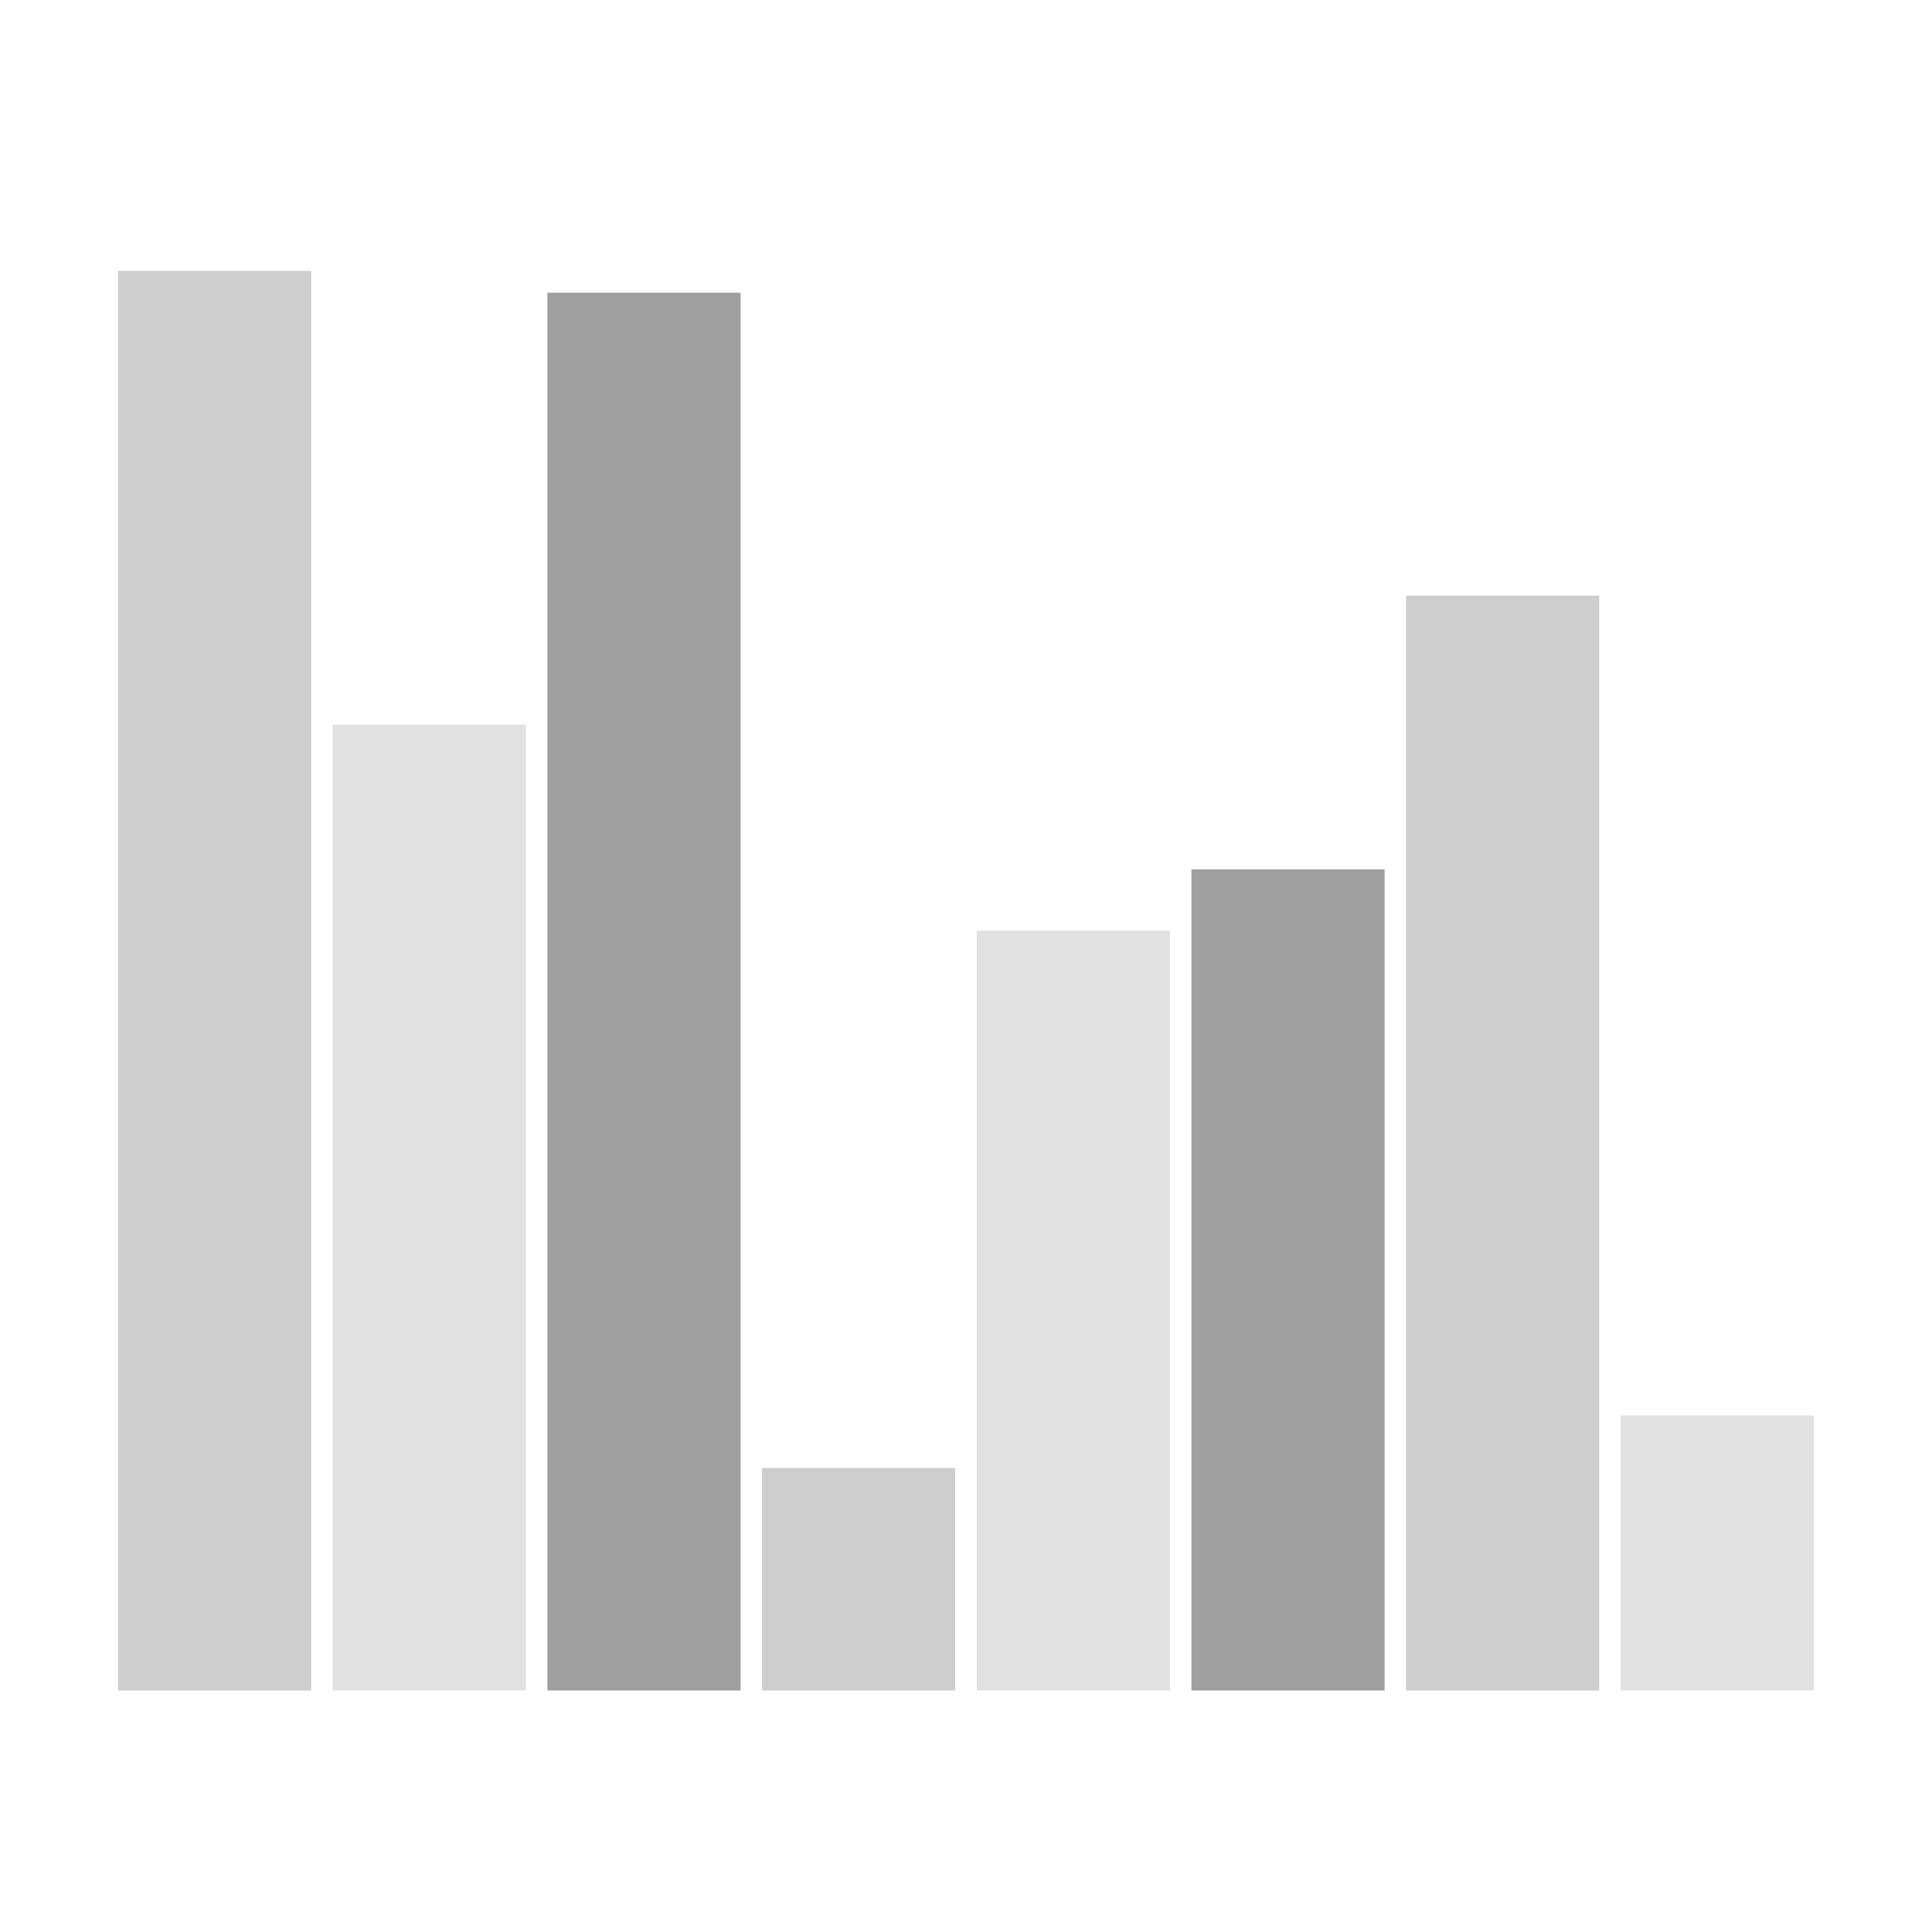<svg xmlns="http://www.w3.org/2000/svg" viewBox="0 0 100 100" preserveAspectRatio="xMidYMid" width="200" height="200" xmlns:xlink="http://www.w3.org/1999/xlink" style="shape-rendering:auto;display:block;background-position-x:0%;background-position-y:0%;background-size:auto;background-origin:padding-box;background-clip:border-box;background:scroll rgba(0, 0, 0, 0) none  repeat;width:200px;height:200px;;animation:none"><g><g transform="matrix(-1,1.2246467991473532e-16,-1.2246467991473532e-16,-1,100,100)" style="transform:matrix(-1, 0, 0, -1, 100, 100);;animation:none"><rect fill="#e1e1e1" height="14.236" width="10" y="12.5" x="6.111" style="fill:rgb(225, 225, 225);;animation:none"></rect>
<rect fill="#cecece" height="56.668" width="10" y="12.5" x="17.222" style="fill:rgb(206, 206, 206);;animation:none"></rect>
<rect fill="#9f9f9f" height="42.5" width="10" y="12.5" x="28.333" style="fill:rgb(159, 159, 159);;animation:none"></rect>
<rect fill="#e1e1e1" height="39.331" width="10" y="12.5" x="39.444" style="fill:rgb(225, 225, 225);;animation:none"></rect>
<rect fill="#cecece" height="11.521" width="10" y="12.5" x="50.556" style="fill:rgb(206, 206, 206);;animation:none"></rect>
<rect fill="#9f9f9f" height="72.353" width="10" y="12.5" x="61.667" style="fill:rgb(159, 159, 159);;animation:none"></rect>
<rect fill="#e1e1e1" height="50" width="10" y="12.5" x="72.778" style="fill:rgb(225, 225, 225);;animation:none"></rect>
<rect fill="#cecece" height="73.479" width="10" y="12.5" x="83.889" style="fill:rgb(206, 206, 206);;animation:none"></rect></g>
<g></g></g><!-- [ldio] generated by https://loading.io --></svg>